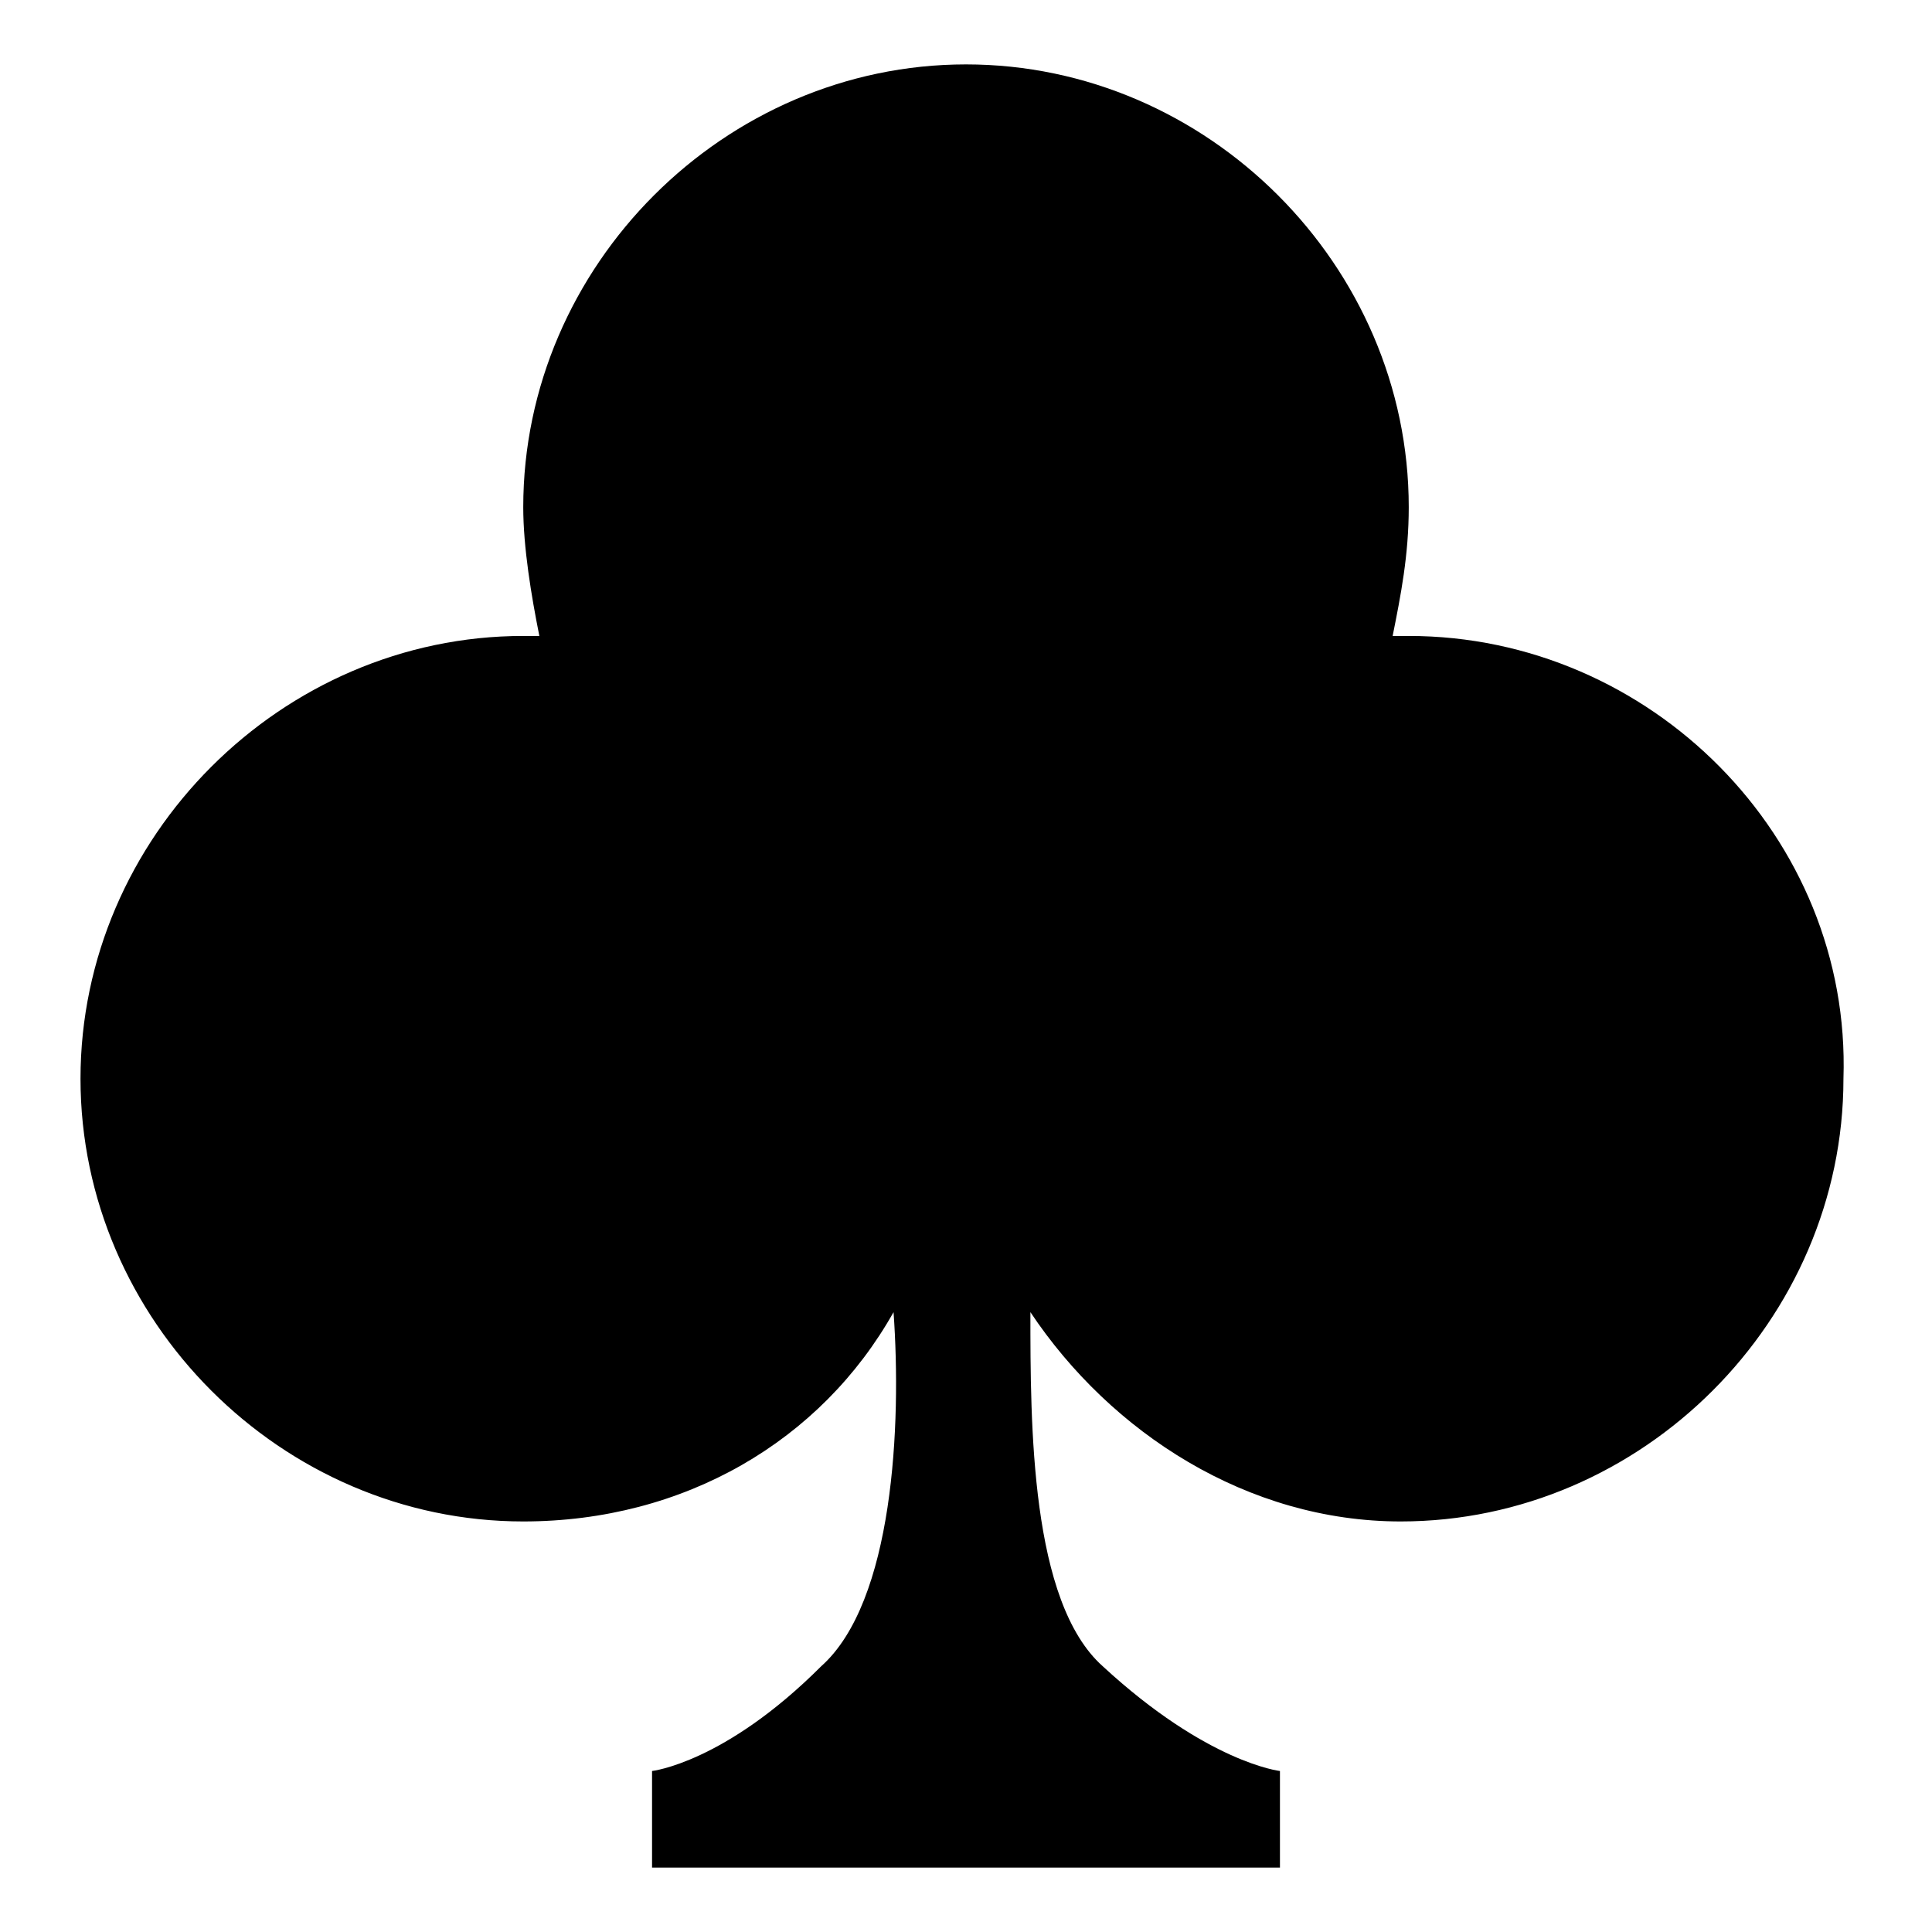 <svg width="24" height="24" viewBox="0 0 24 24" fill="none" xmlns="http://www.w3.org/2000/svg">
<path d="M17.5 7.9C17.4 7.9 17.3 7.9 17.3 7.9C17.4 7.4 17.5 6.9 17.5 6.3C17.5 3.3 15 0.8 12 0.8C9 0.8 6.5 3.3 6.5 6.3C6.5 6.8 6.6 7.4 6.7 7.9C6.6 7.9 6.5 7.9 6.5 7.9C3.5 7.9 1 10.4 1 13.4C1 16.4 3.5 18.9 6.5 18.9C8.5 18.9 10.2 17.9 11.1 16.3C11.2 17.7 11.1 19.9 10.2 20.7C9 21.9 8.1 22 8.1 22V23.2H12H15.9V22C15.9 22 15 21.9 13.7 20.7C12.8 19.9 12.8 17.7 12.8 16.3C13.8 17.8 15.5 18.9 17.4 18.9C20.4 18.9 22.9 16.4 22.9 13.4C23 10.4 20.5 7.9 17.5 7.9Z" fill="black"/>
</svg>
